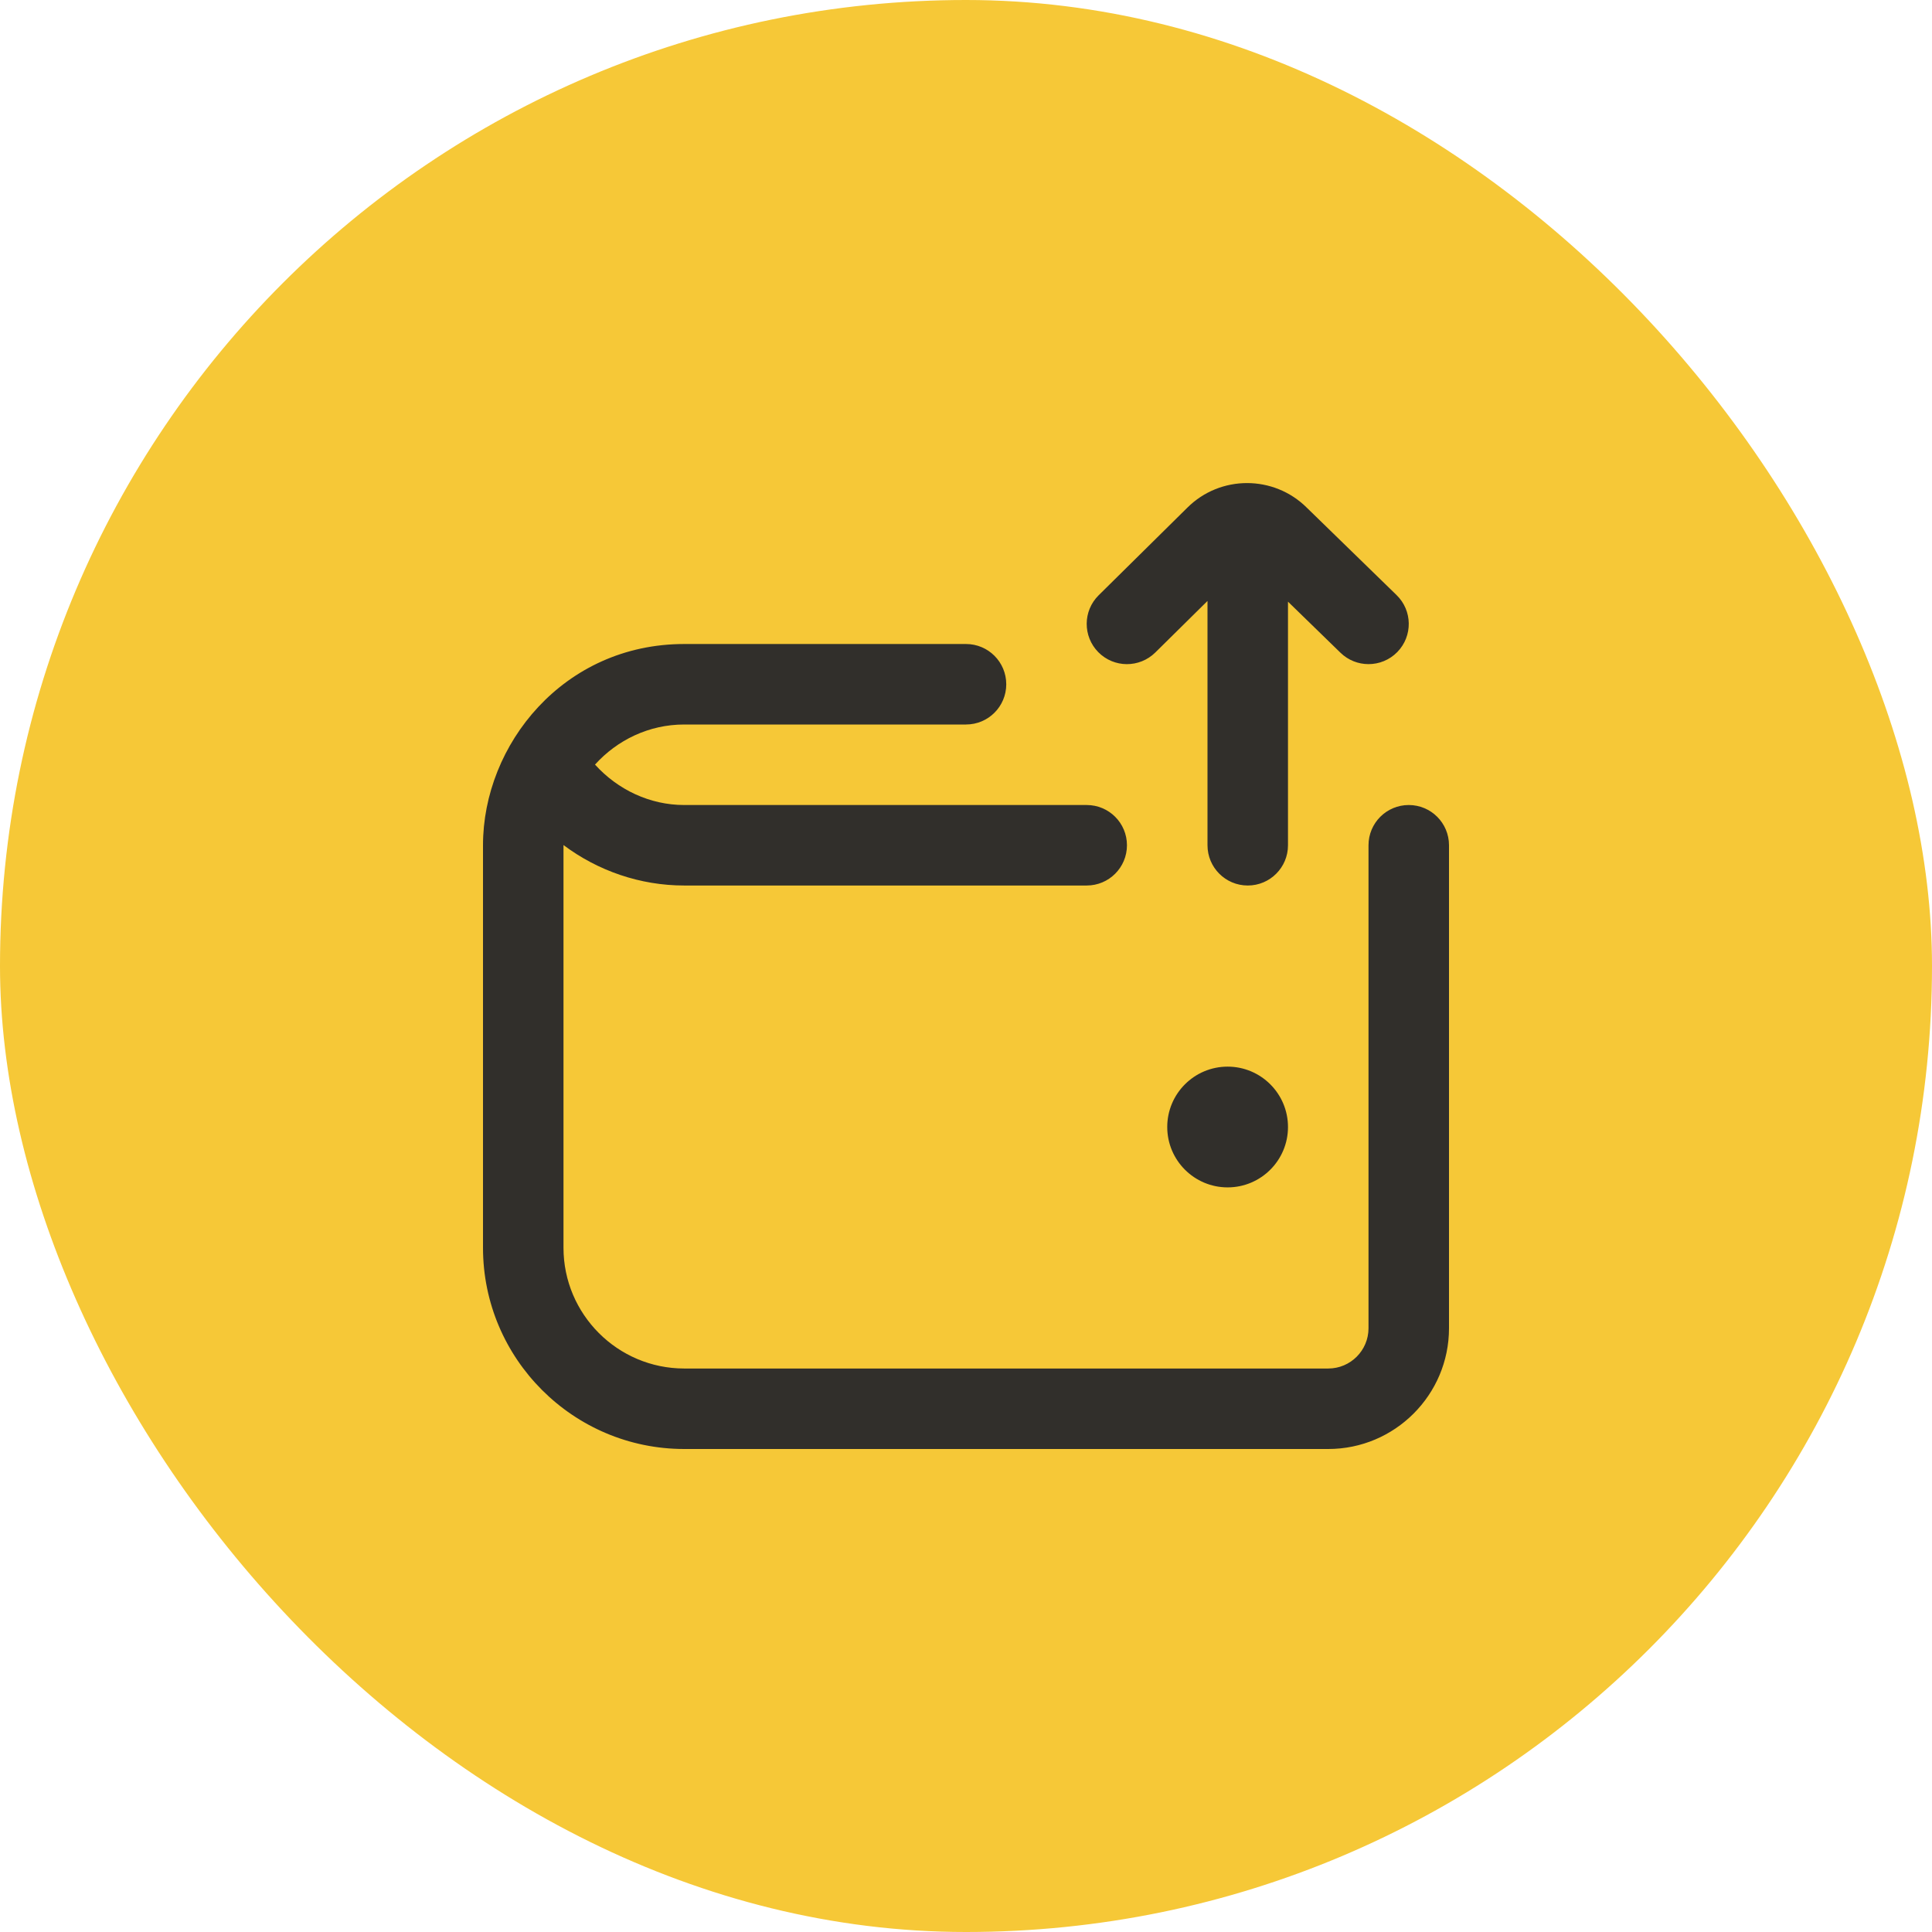 <?xml version="1.0" encoding="UTF-8"?> <svg xmlns="http://www.w3.org/2000/svg" width="80" height="80" viewBox="0 0 80 80" fill="none"><rect width="80" height="80" rx="40" fill="#F6C837"></rect><g opacity="0.95" clip-path="url(#clip0_2001_6078)"><path d="M53.333 46.667C53.333 48.047 52.213 49.167 50.833 49.167C49.453 49.167 48.333 48.047 48.333 46.667C48.333 45.287 49.453 44.167 50.833 44.167C52.213 44.167 53.333 45.287 53.333 46.667ZM58.333 33.334C57.412 33.334 56.667 34.08 56.667 35V55C56.667 55.919 55.92 56.667 55 56.667H28.333C25.577 56.667 23.333 54.424 23.333 51.667V35V34.992C24.757 36.059 26.505 36.667 28.332 36.667H44.998C45.92 36.667 46.665 35.92 46.665 35C46.665 34.08 45.92 33.334 44.998 33.334H28.333C26.907 33.334 25.578 32.699 24.638 31.66C25.553 30.649 26.863 30 28.333 30H40C40.922 30 41.667 29.254 41.667 28.334C41.667 27.414 40.922 26.667 40 26.667H28.333C23.333 26.667 20 30.834 20 35V51.667C20 56.262 23.738 60 28.333 60H55C57.757 60 60 57.757 60 55V35C60 34.08 59.255 33.334 58.333 33.334ZM47.838 27.019L50 24.884V35C50 35.92 50.745 36.667 51.667 36.667C52.588 36.667 53.333 35.92 53.333 35V24.914L55.505 27.027C55.828 27.342 56.247 27.5 56.667 27.5C57.102 27.5 57.535 27.332 57.862 26.997C58.503 26.337 58.49 25.282 57.828 24.64L54.117 21.027C52.748 19.662 50.53 19.664 49.167 21.02L45.493 24.649C44.838 25.295 44.833 26.35 45.478 27.005C46.128 27.662 47.18 27.665 47.837 27.02L47.838 27.019Z" fill="#27282A"></path></g><defs><clipPath id="clip0_2001_6078"><rect width="40" height="40" fill="white" transform="translate(20 20)"></rect></clipPath></defs></svg> 